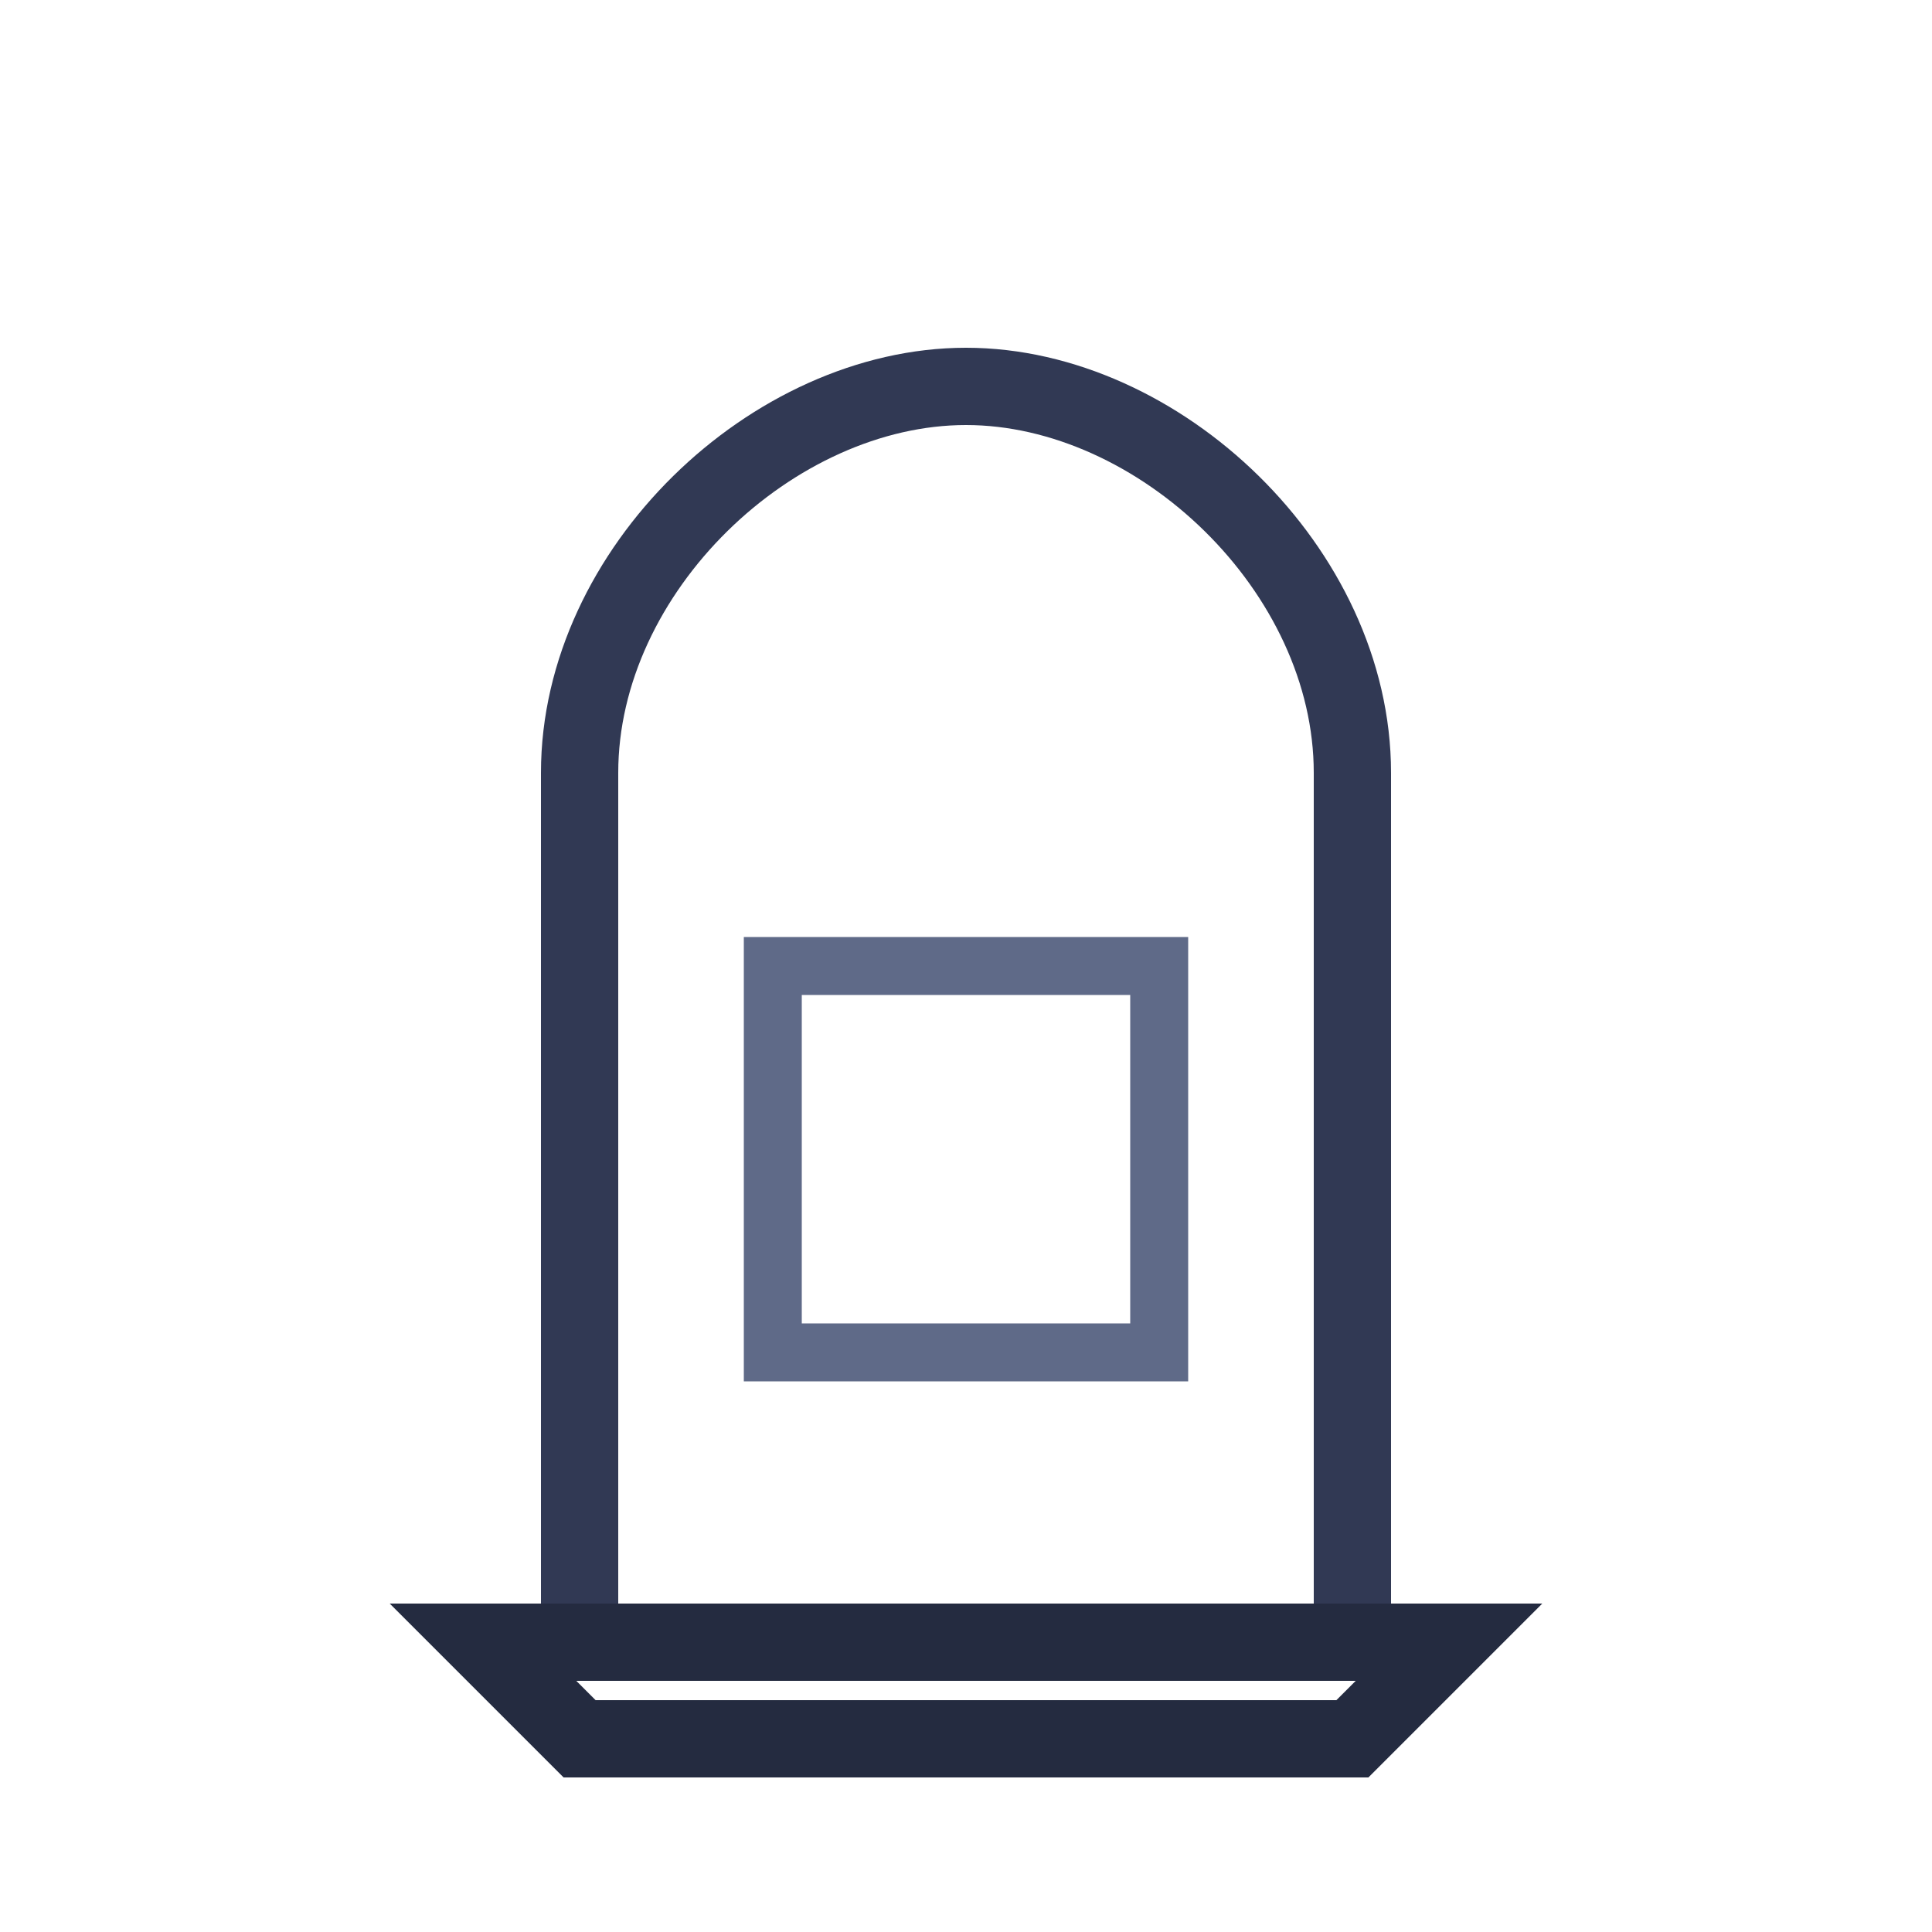<svg xmlns="http://www.w3.org/2000/svg" width="512" height="512" viewBox="0 0 100 100" fill="none"><path d="M30 85H70V40C70 29.5 60 20 50 20S30 29.5 30 40V85Z" stroke="#313954" stroke-width="4" fill="none"></path><rect x="40" y="50" width="20" height="20" stroke="#5F6A88" stroke-width="3" fill="none"></rect><path d="M25 85H75L70 90H30L25 85Z" stroke="#242B40" stroke-width="4" fill="none"></path></svg>